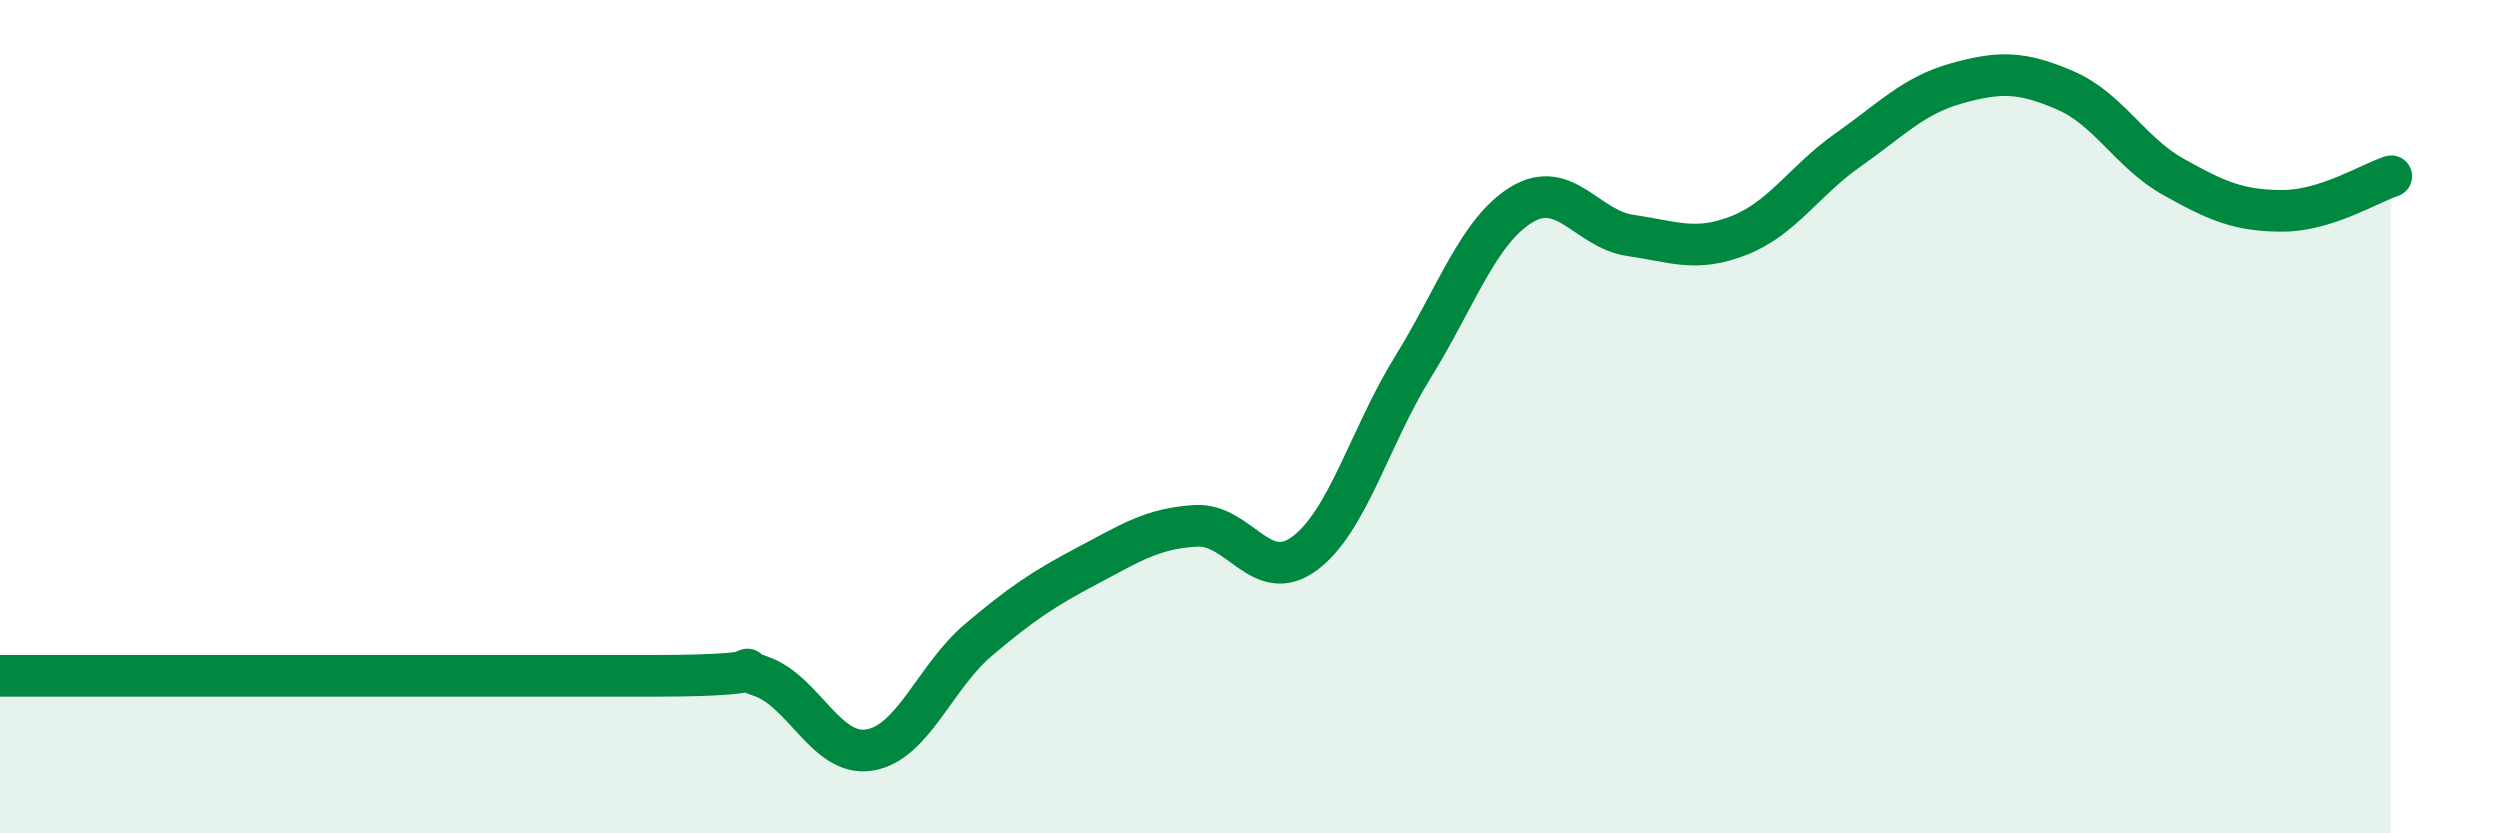 
    <svg width="60" height="20" viewBox="0 0 60 20" xmlns="http://www.w3.org/2000/svg">
      <path
        d="M 0,16.22 C 3.13,16.22 12,16.22 15.65,16.22 C 19.3,16.22 17.22,15.87 18.26,16.23 C 19.3,16.59 19.83,18.17 20.87,18 C 21.91,17.83 22.44,16.24 23.48,15.36 C 24.52,14.48 25.05,14.13 26.09,13.58 C 27.13,13.03 27.66,12.68 28.7,12.62 C 29.74,12.56 30.26,14.05 31.3,13.29 C 32.34,12.53 32.87,10.49 33.91,8.81 C 34.95,7.13 35.48,5.54 36.52,4.91 C 37.56,4.28 38.09,5.5 39.13,5.65 C 40.17,5.8 40.7,6.06 41.74,5.65 C 42.78,5.24 43.31,4.33 44.35,3.6 C 45.39,2.87 45.92,2.29 46.96,2 C 48,1.71 48.53,1.72 49.57,2.17 C 50.61,2.62 51.13,3.67 52.17,4.25 C 53.21,4.83 53.74,5.06 54.78,5.06 C 55.82,5.06 56.87,4.4 57.39,4.23L57.39 20L0 20Z"
        fill="#008740"
        opacity="0.1"
        stroke-linecap="round"
        stroke-linejoin="round"
      />
      <path
        d="M 0,16.22 C 3.13,16.22 12,16.22 15.65,16.22 C 19.3,16.22 17.22,15.87 18.26,16.23 C 19.3,16.59 19.83,18.17 20.87,18 C 21.91,17.83 22.44,16.24 23.48,15.36 C 24.52,14.48 25.05,14.13 26.09,13.58 C 27.13,13.03 27.66,12.68 28.7,12.62 C 29.74,12.56 30.26,14.05 31.3,13.29 C 32.34,12.53 32.87,10.49 33.91,8.81 C 34.95,7.13 35.48,5.54 36.52,4.91 C 37.56,4.28 38.09,5.5 39.13,5.65 C 40.17,5.8 40.7,6.06 41.74,5.65 C 42.78,5.24 43.31,4.33 44.35,3.6 C 45.39,2.87 45.92,2.29 46.96,2 C 48,1.71 48.53,1.72 49.57,2.17 C 50.61,2.62 51.13,3.67 52.17,4.25 C 53.21,4.83 53.74,5.06 54.78,5.06 C 55.82,5.06 56.87,4.4 57.39,4.23"
        stroke="#008740"
        stroke-width="1"
        fill="none"
        stroke-linecap="round"
        stroke-linejoin="round"
      />
    </svg>
  